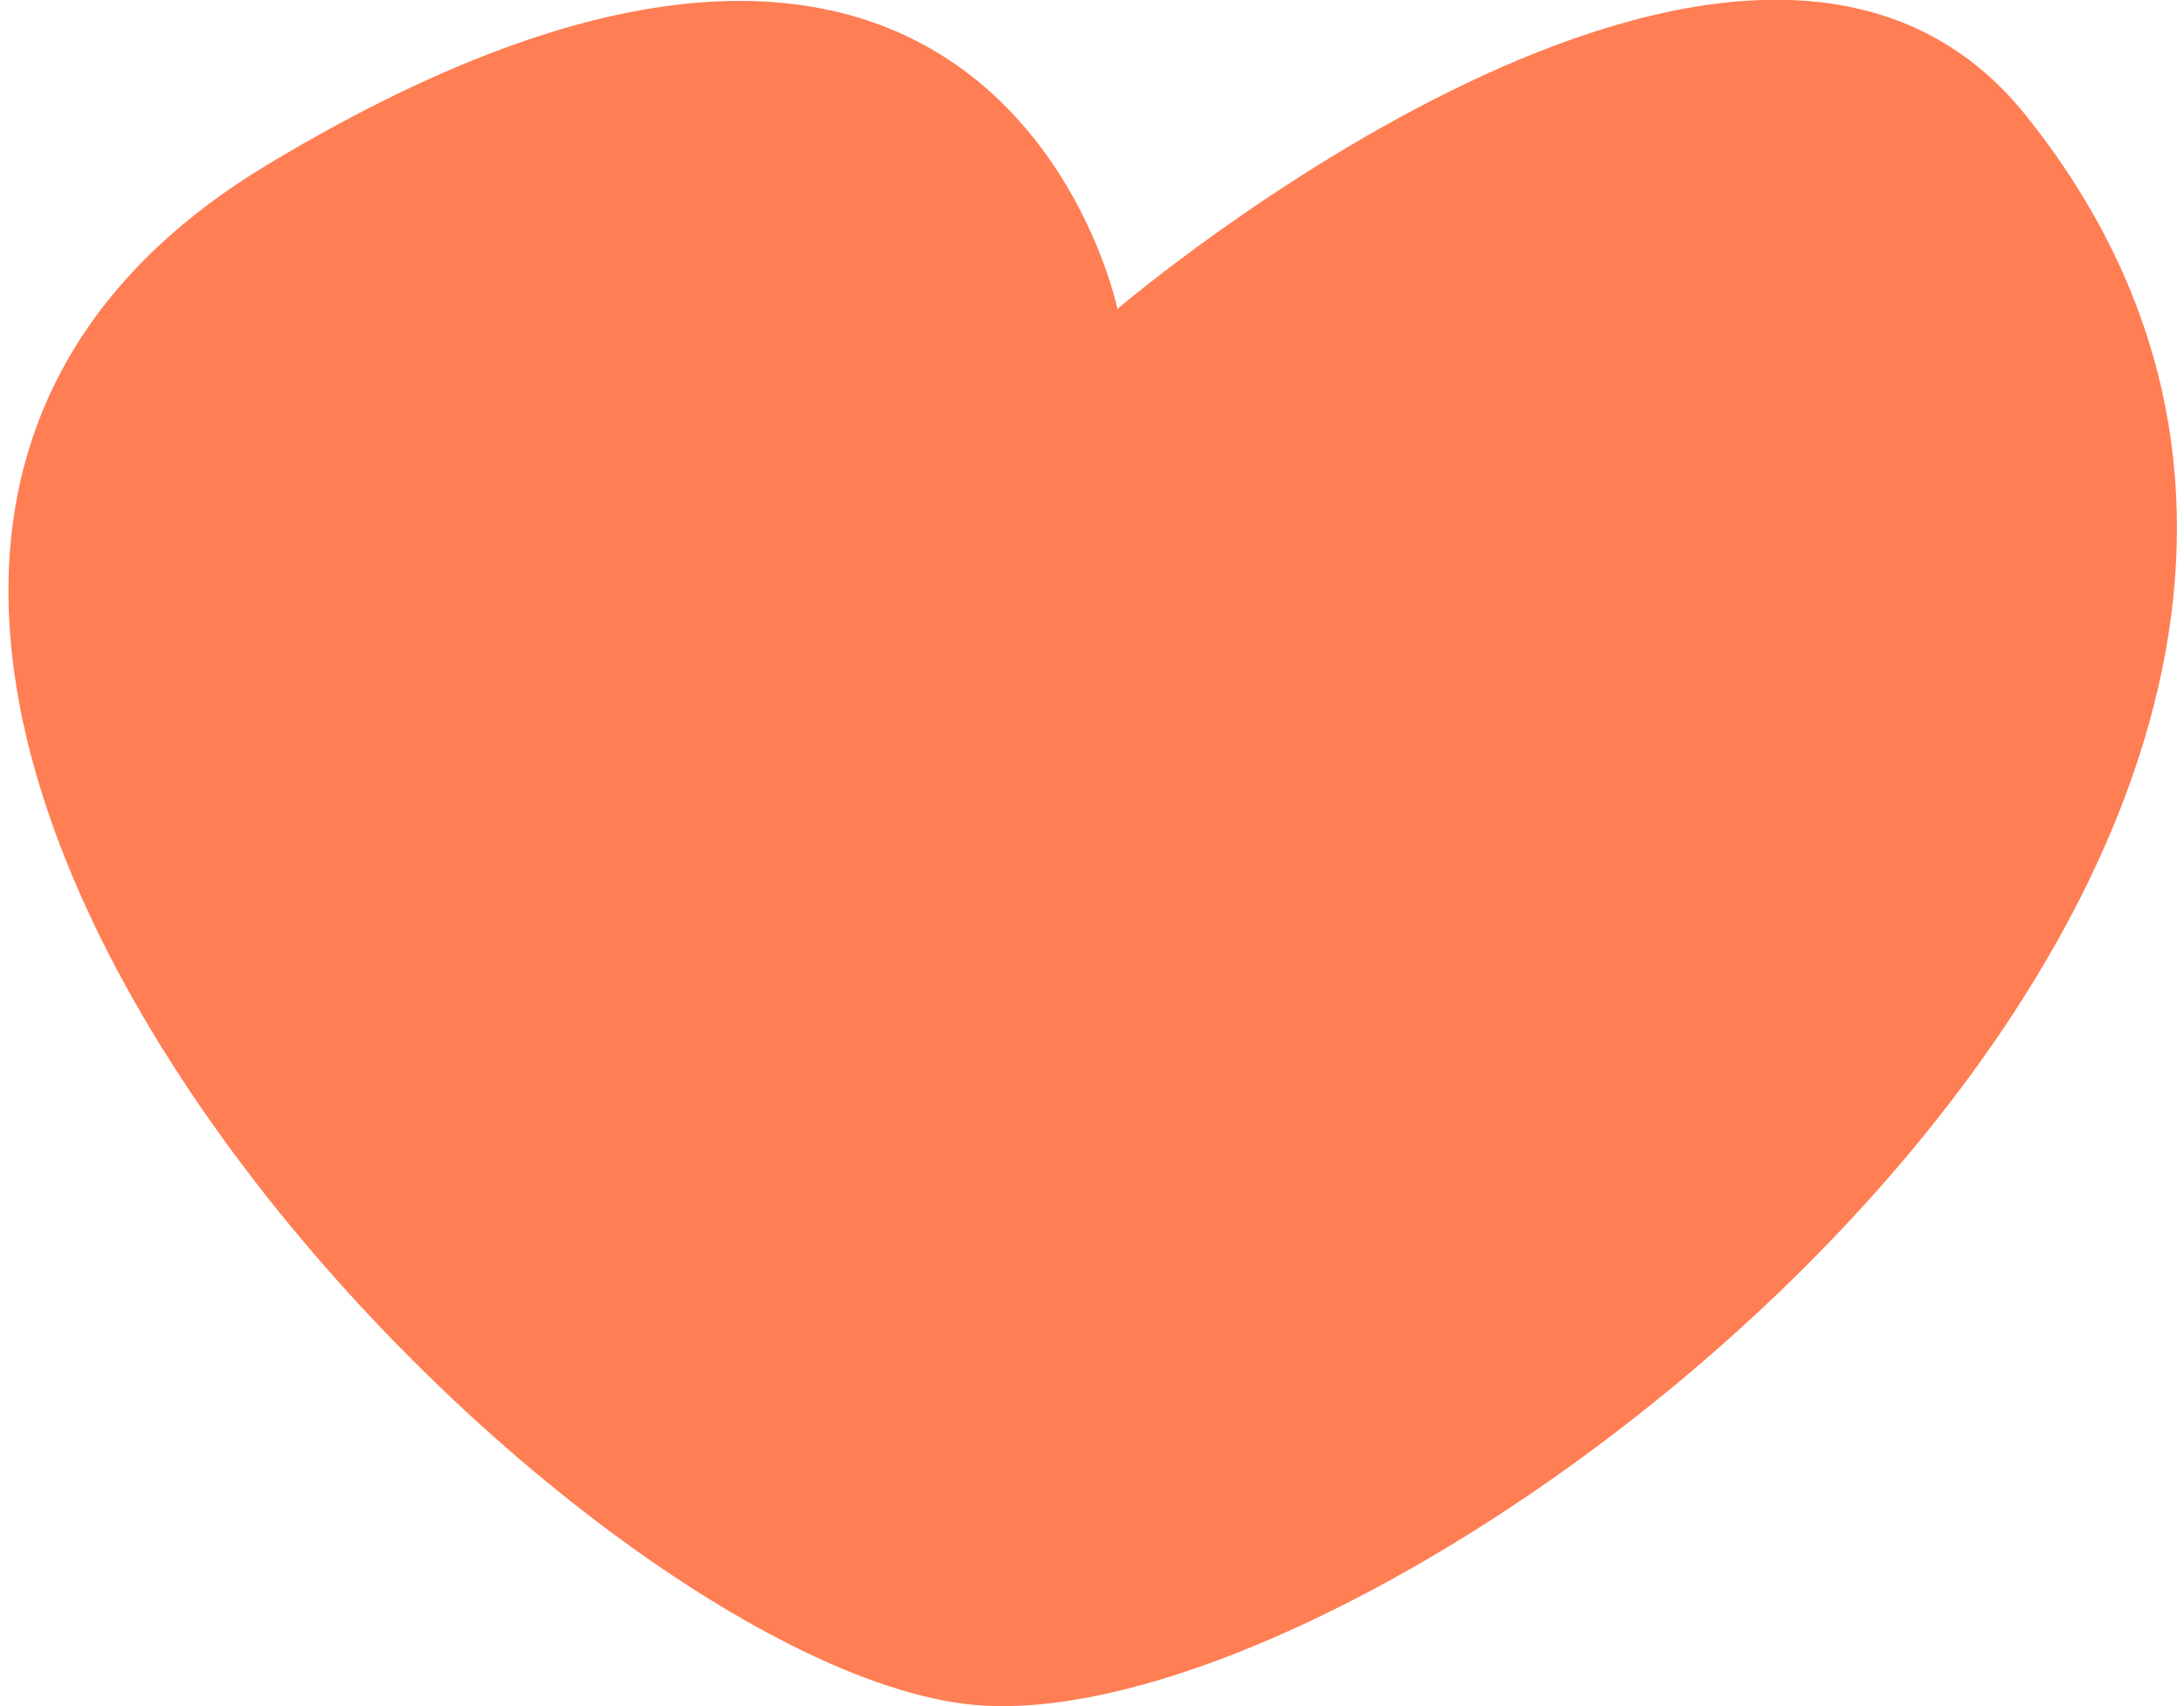 <?xml version="1.0" encoding="UTF-8"?> <svg xmlns="http://www.w3.org/2000/svg" width="64" height="50" viewBox="0 0 64 50" fill="none"><g clip-path="url(#clip0_1013_507)"><g clip-path="url(#clip1_1013_507)"><g clip-path="url(#clip2_1013_507)"><path d="M28.238 49.931C15.619 48.291 -13.518 17.666 7.857 4.814C29.233 -8.037 32.745 9.053 32.745 9.053C32.745 9.053 51.173 -6.67 59.308 3.31C76.197 24.228 40.857 51.572 28.238 49.931Z" fill="#FF7E53"></path></g></g></g><defs><clipPath id="clip0_1013_507"><rect width="64" height="50" fill="white"></rect></clipPath><clipPath id="clip1_1013_507"><rect width="64" height="50" fill="white"></rect></clipPath><clipPath id="clip2_1013_507"><rect width="64" height="50.013" fill="white" transform="translate(0 -0.007)"></rect></clipPath></defs></svg> 